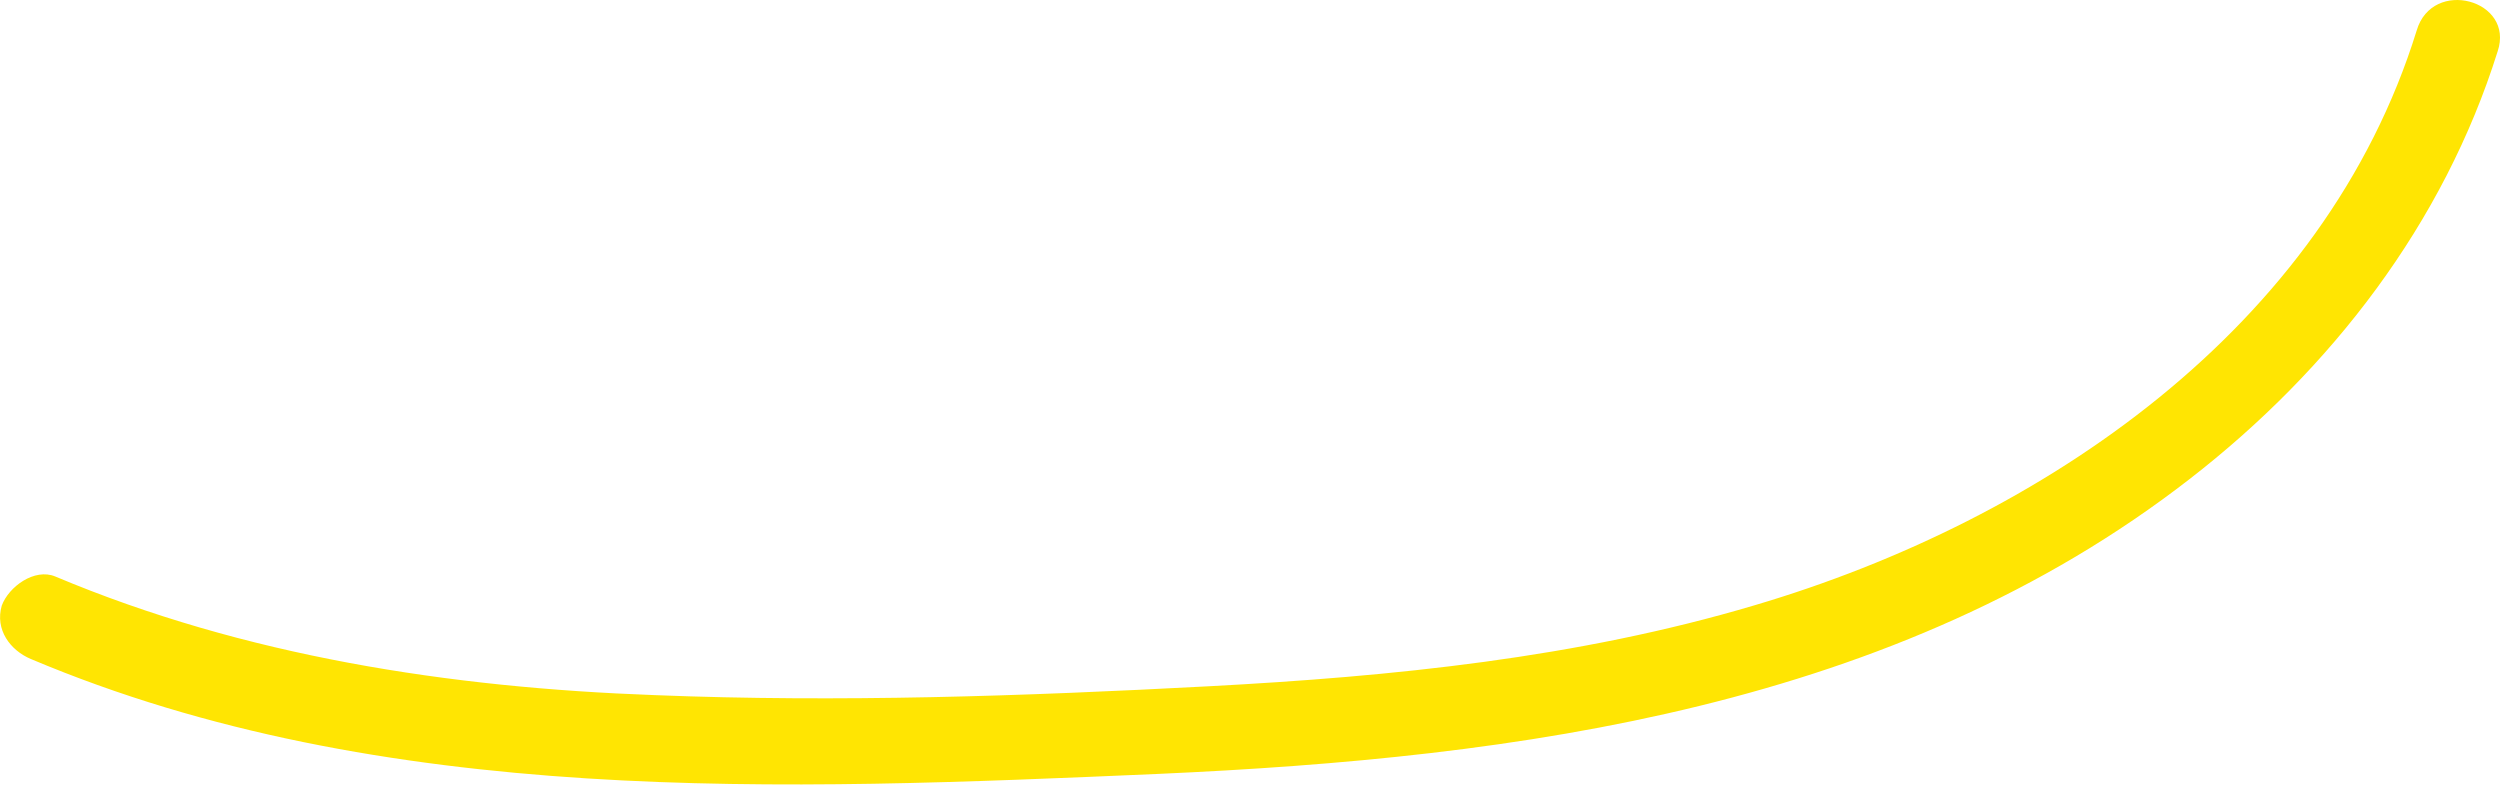 <?xml version="1.0" encoding="UTF-8"?> <svg xmlns="http://www.w3.org/2000/svg" width="506" height="159" viewBox="0 0 506 159" fill="none"> <path d="M489.134 6.181C470.48 66.381 413.503 105.233 355.19 122.489C319.224 133.188 281.882 136.918 244.544 138.907C207.206 140.896 169.87 142.188 132.541 140.694C91.026 139.188 49.524 132.807 11.188 116.683C7.006 114.931 1.762 118.747 0.356 122.575C-1.053 127.447 2.076 131.634 6.258 133.387C77.702 163.531 158.657 159.919 234.378 156.641C307.656 153.357 383.744 143.114 443.183 96.955C471.853 74.743 494.611 45.202 505.521 10.404C509.038 -0.034 492.303 -4.607 489.134 6.181Z" fill="#FFE502"></path> </svg> 